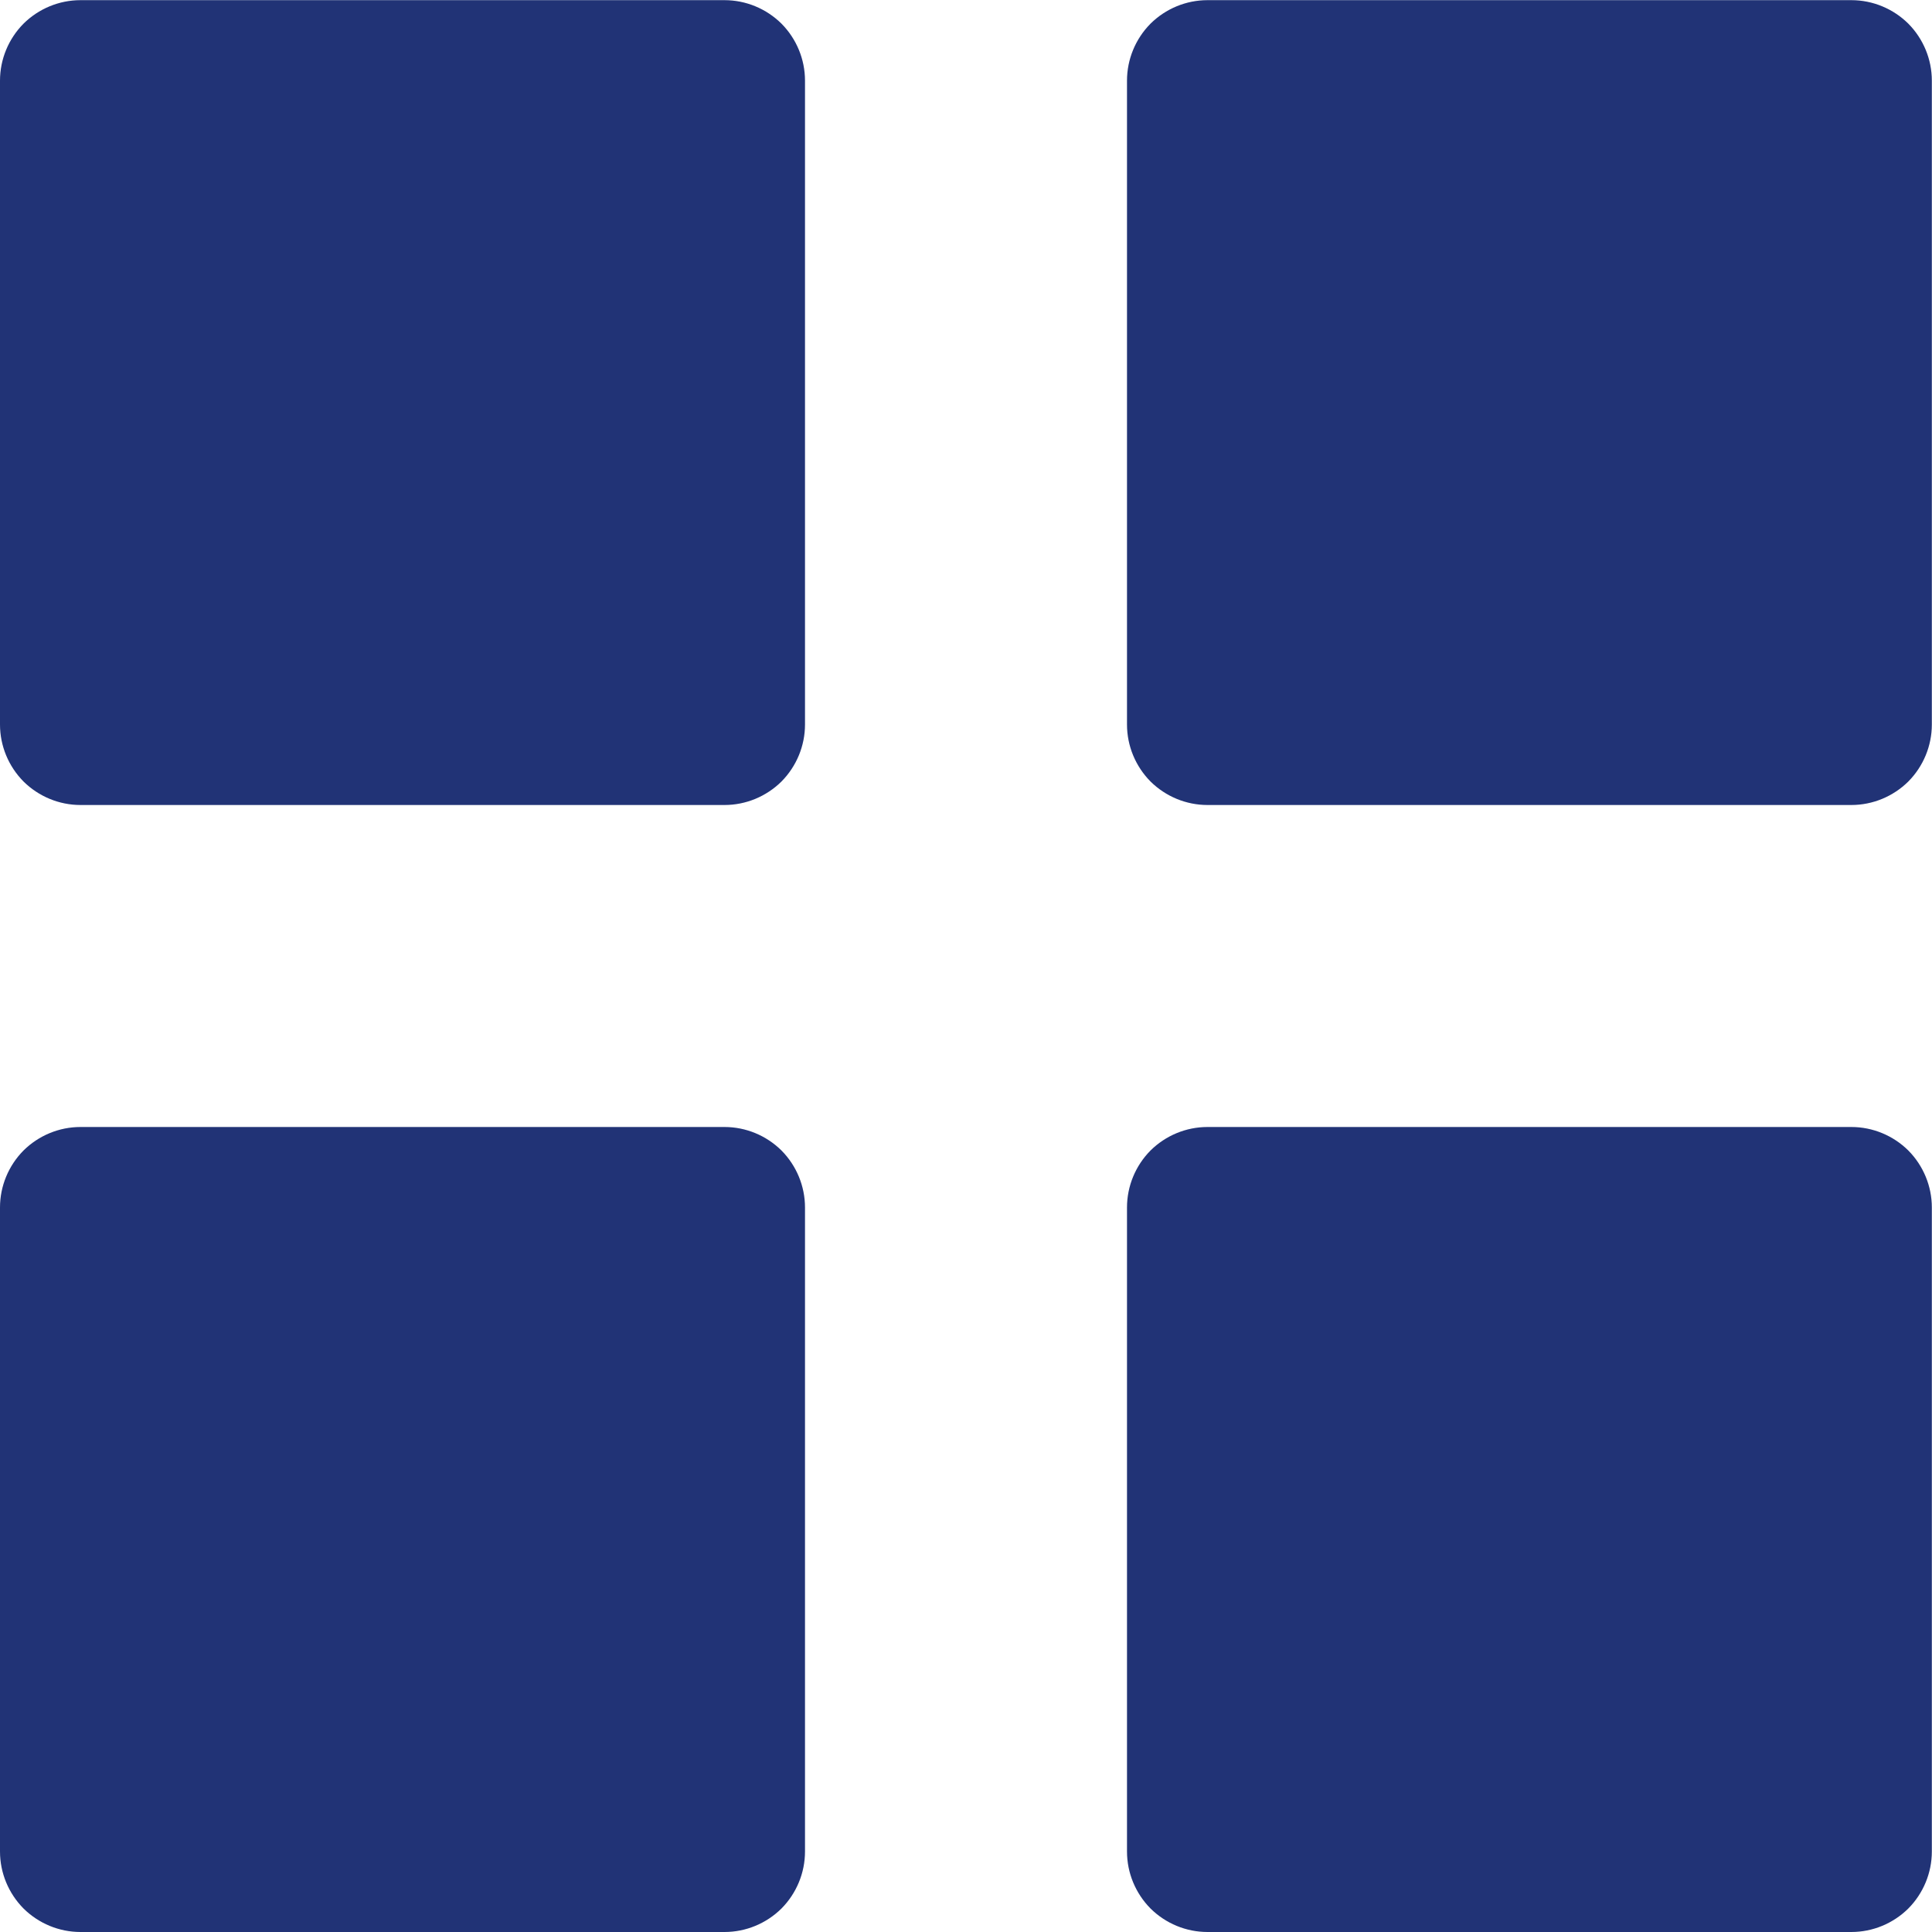 <svg width="12" height="12" viewBox="0 0 12 12" fill="none" xmlns="http://www.w3.org/2000/svg">
<path d="M0.5 5C0.367 5 0.24 4.947 0.146 4.854C0.053 4.76 0 4.633 0 4.5V0.501C0 0.368 0.053 0.241 0.146 0.147C0.24 0.054 0.367 0.001 0.5 0.001H4.5C4.633 0.001 4.76 0.054 4.854 0.147C4.947 0.241 5 0.368 5 0.501V4.5C5 4.633 4.947 4.76 4.854 4.854C4.76 4.947 4.633 5 4.5 5H0.5ZM7.5 5C7.367 5 7.24 4.947 7.146 4.854C7.053 4.76 7 4.633 7 4.5V0.501C7 0.368 7.053 0.241 7.146 0.147C7.24 0.054 7.367 0.001 7.5 0.001H11.499C11.632 0.001 11.759 0.054 11.853 0.147C11.946 0.241 11.999 0.368 11.999 0.501V4.5C11.999 4.633 11.946 4.76 11.853 4.854C11.759 4.947 11.632 5 11.499 5H7.5ZM0.5 12C0.367 12 0.24 11.947 0.146 11.854C0.053 11.76 0 11.633 0 11.5V7.5C0 7.367 0.053 7.24 0.146 7.146C0.24 7.053 0.367 7 0.5 7H4.5C4.633 7 4.76 7.053 4.854 7.146C4.947 7.24 5 7.367 5 7.5V11.5C5 11.633 4.947 11.76 4.854 11.854C4.76 11.947 4.633 12 4.5 12H0.5ZM7.5 12C7.367 12 7.24 11.947 7.146 11.854C7.053 11.76 7 11.633 7 11.5V7.5C7 7.367 7.053 7.24 7.146 7.146C7.24 7.053 7.367 7 7.5 7H11.499C11.632 7 11.759 7.053 11.853 7.146C11.946 7.24 11.999 7.367 11.999 7.5V11.5C11.999 11.633 11.946 11.76 11.853 11.854C11.759 11.947 11.632 12 11.499 12H7.5Z" fill="#213376"/>
</svg>
